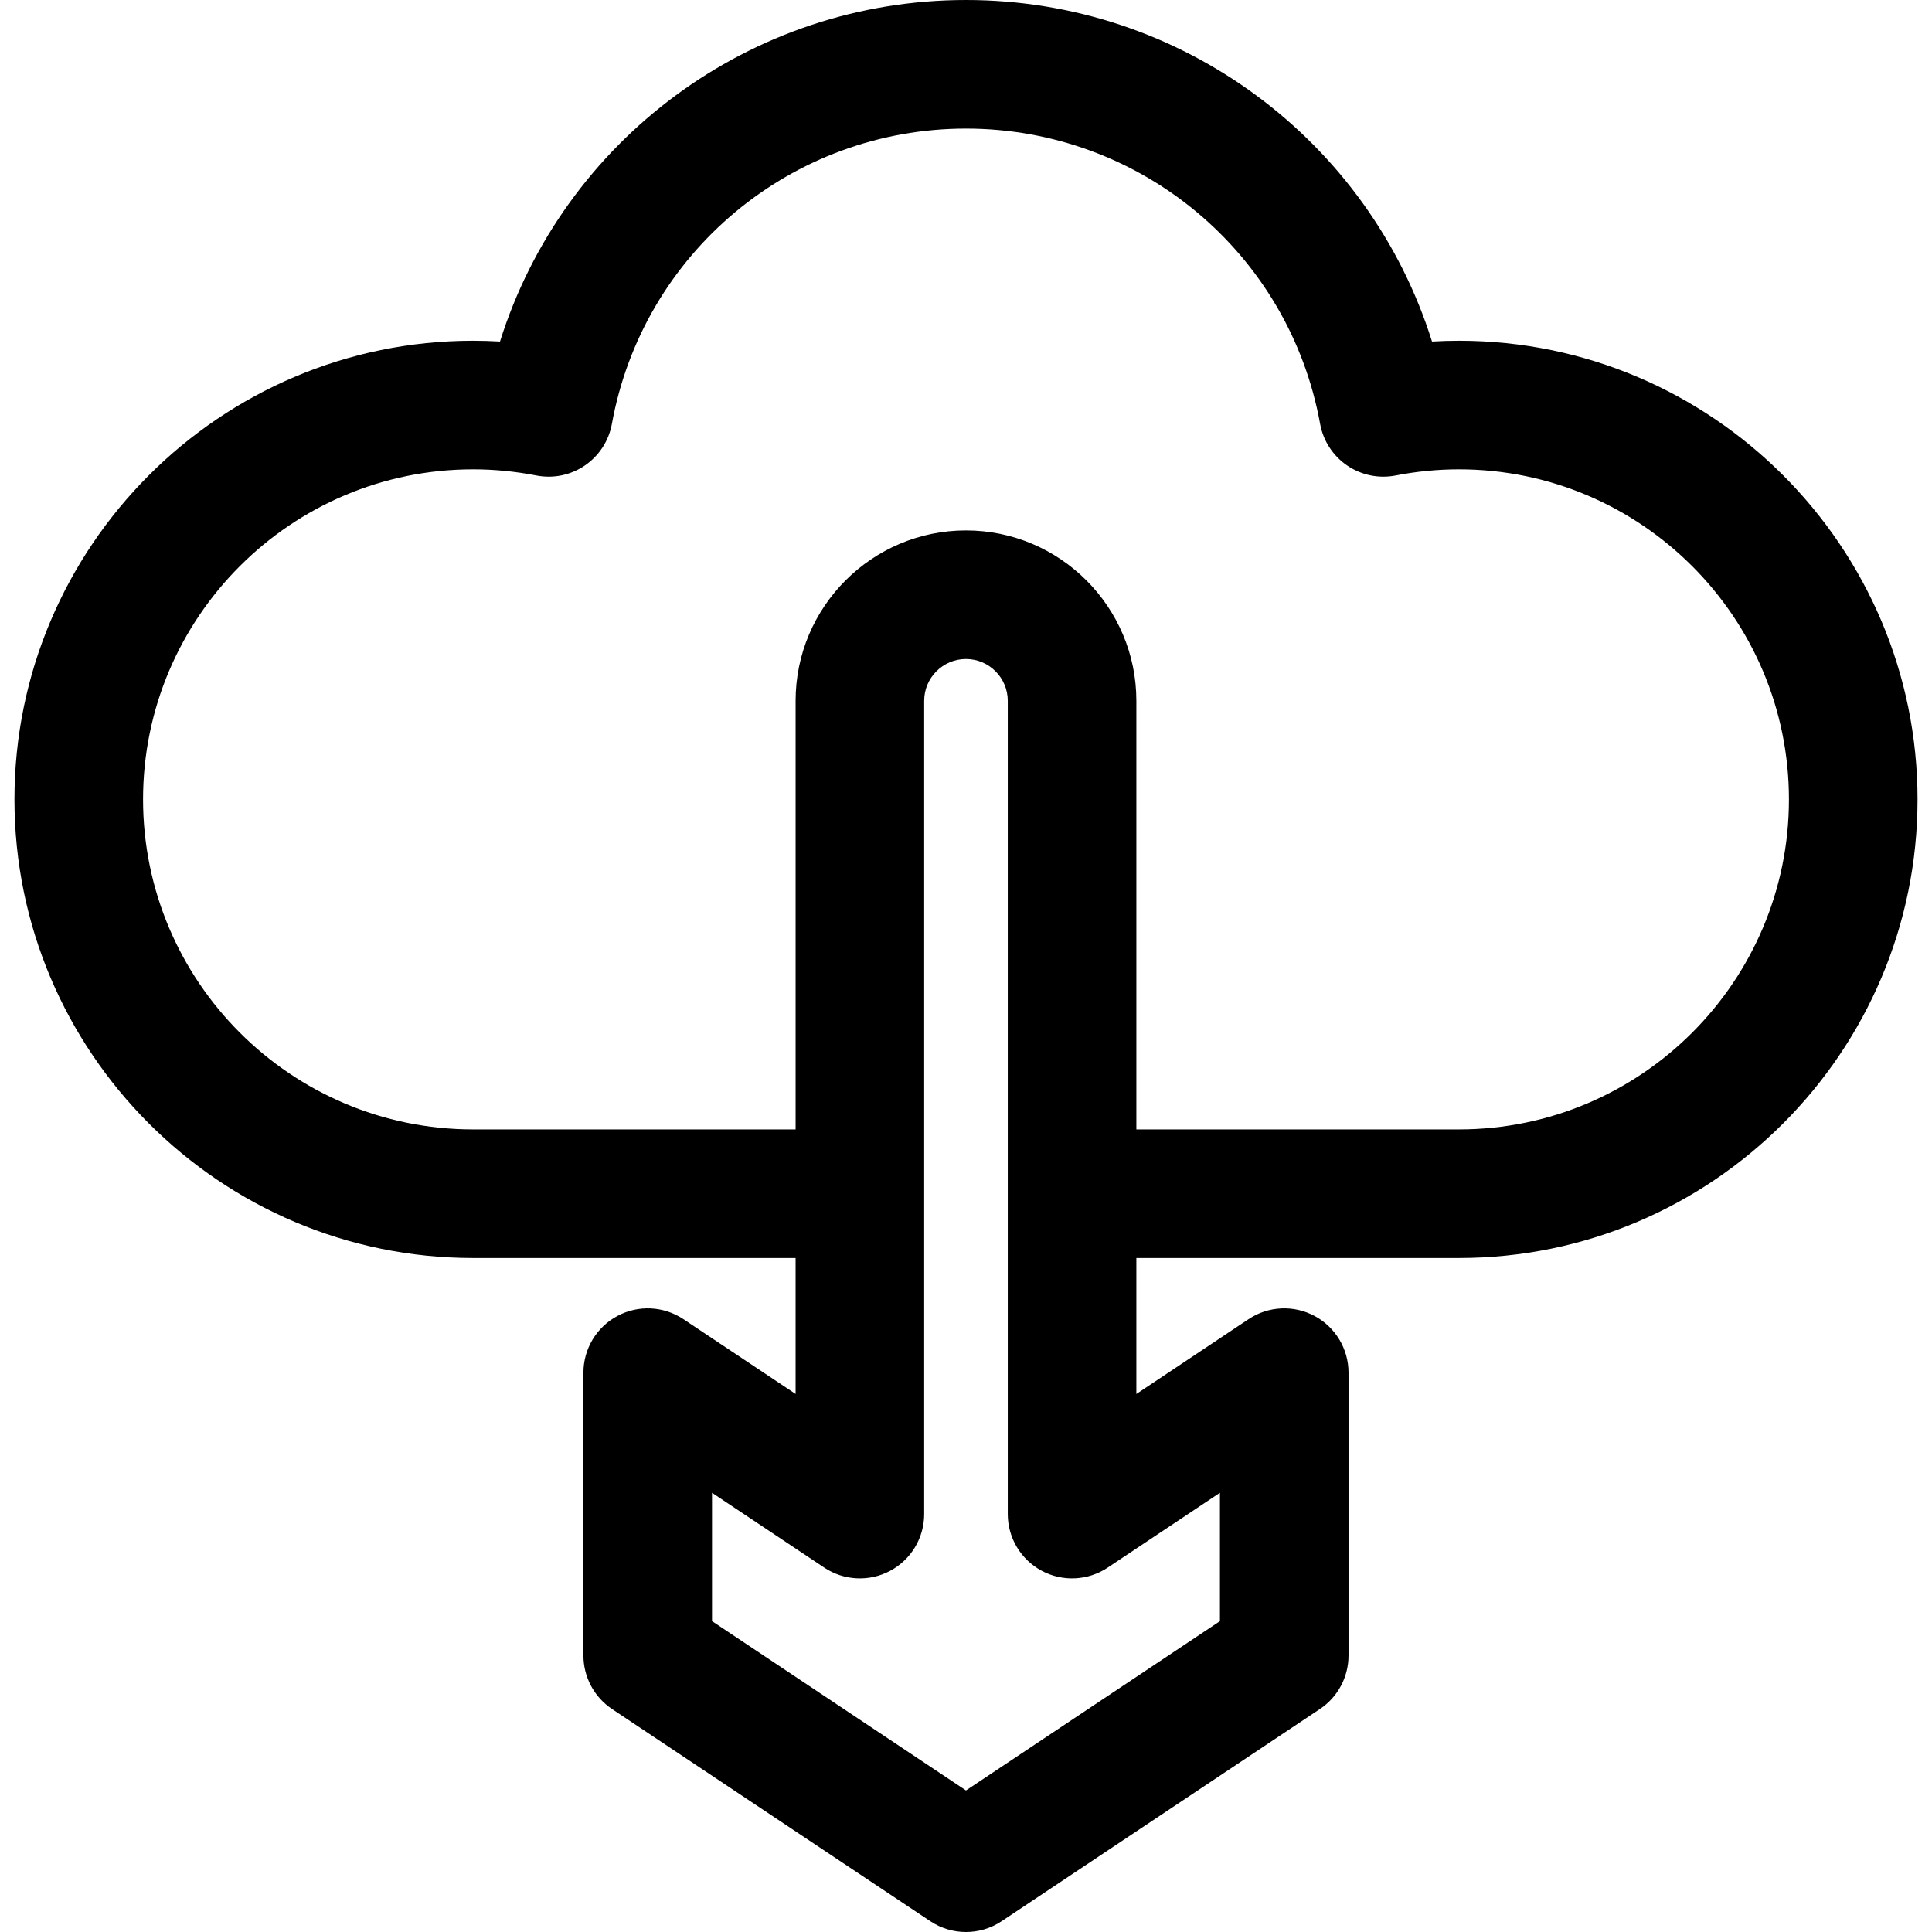 <?xml version="1.0" encoding="iso-8859-1"?>
<!-- Uploaded to: SVG Repo, www.svgrepo.com, Generator: SVG Repo Mixer Tools -->
<svg fill="#000000" height="800px" width="800px" version="1.1" id="Layer_1" xmlns="http://www.w3.org/2000/svg" xmlns:xlink="http://www.w3.org/1999/xlink" 
	 viewBox="0 0 301.514 301.514" xml:space="preserve">
<g>
	<g>
		<path d="M227.684,53.179c-1.396,0-2.798,0.042-4.2,0.125C213.634,21.917,184.418,0,150.757,0
			c-33.66,0-62.876,21.917-72.726,53.304c-1.402-0.083-2.803-0.125-4.2-0.125c-39.467,0-71.575,32.108-71.575,71.574
			c0,39.467,32.108,71.575,71.575,71.575h50.332v21.219l-17.512-11.674c-3.077-2.053-7.037-2.247-10.3-0.498
			c-3.262,1.746-5.299,5.146-5.299,8.846v44.149c0,3.355,1.677,6.488,4.468,8.348l49.667,33.111
			c1.685,1.124,3.625,1.685,5.566,1.685c1.941,0,3.88-0.561,5.566-1.685l49.667-33.111c2.792-1.861,4.468-4.993,4.468-8.348v-44.149
			c0-3.7-2.037-7.1-5.299-8.846c-3.264-1.749-7.224-1.554-10.3,0.498l-17.512,11.674v-21.219h50.34
			c39.466,0,71.574-32.108,71.574-71.575C299.258,85.287,267.15,53.179,227.684,53.179z M190.387,232.97V253l-39.633,26.422
			L111.119,253v-20.03l17.512,11.674c3.078,2.054,7.036,2.246,10.3,0.498c3.262-1.746,5.299-5.146,5.299-8.846V109.368
			c0-3.596,2.926-6.522,6.522-6.522s6.522,2.926,6.522,6.522v126.927c0,3.7,2.037,7.1,5.299,8.846
			c3.264,1.748,7.223,1.554,10.3-0.498L190.387,232.97z M227.684,176.26h-50.34v-66.892c0-14.662-11.928-26.59-26.59-26.59
			s-26.59,11.928-26.59,26.59v66.892H73.833c-28.401,0-51.507-23.106-51.507-51.507c0-28.4,23.106-51.506,51.507-51.506
			c3.279,0,6.6,0.323,9.873,0.959c2.633,0.514,5.362-0.051,7.578-1.565c2.214-1.514,3.731-3.852,4.21-6.492
			c4.847-26.701,28.089-46.082,55.263-46.082s50.417,19.381,55.264,46.082c0.479,2.64,1.995,4.978,4.21,6.492
			s4.945,2.079,7.578,1.565c3.273-0.636,6.594-0.959,9.873-0.959c28.4,0,51.506,23.106,51.506,51.506
			C279.19,153.154,256.084,176.26,227.684,176.26z"/>
	</g>
</g>
</svg>